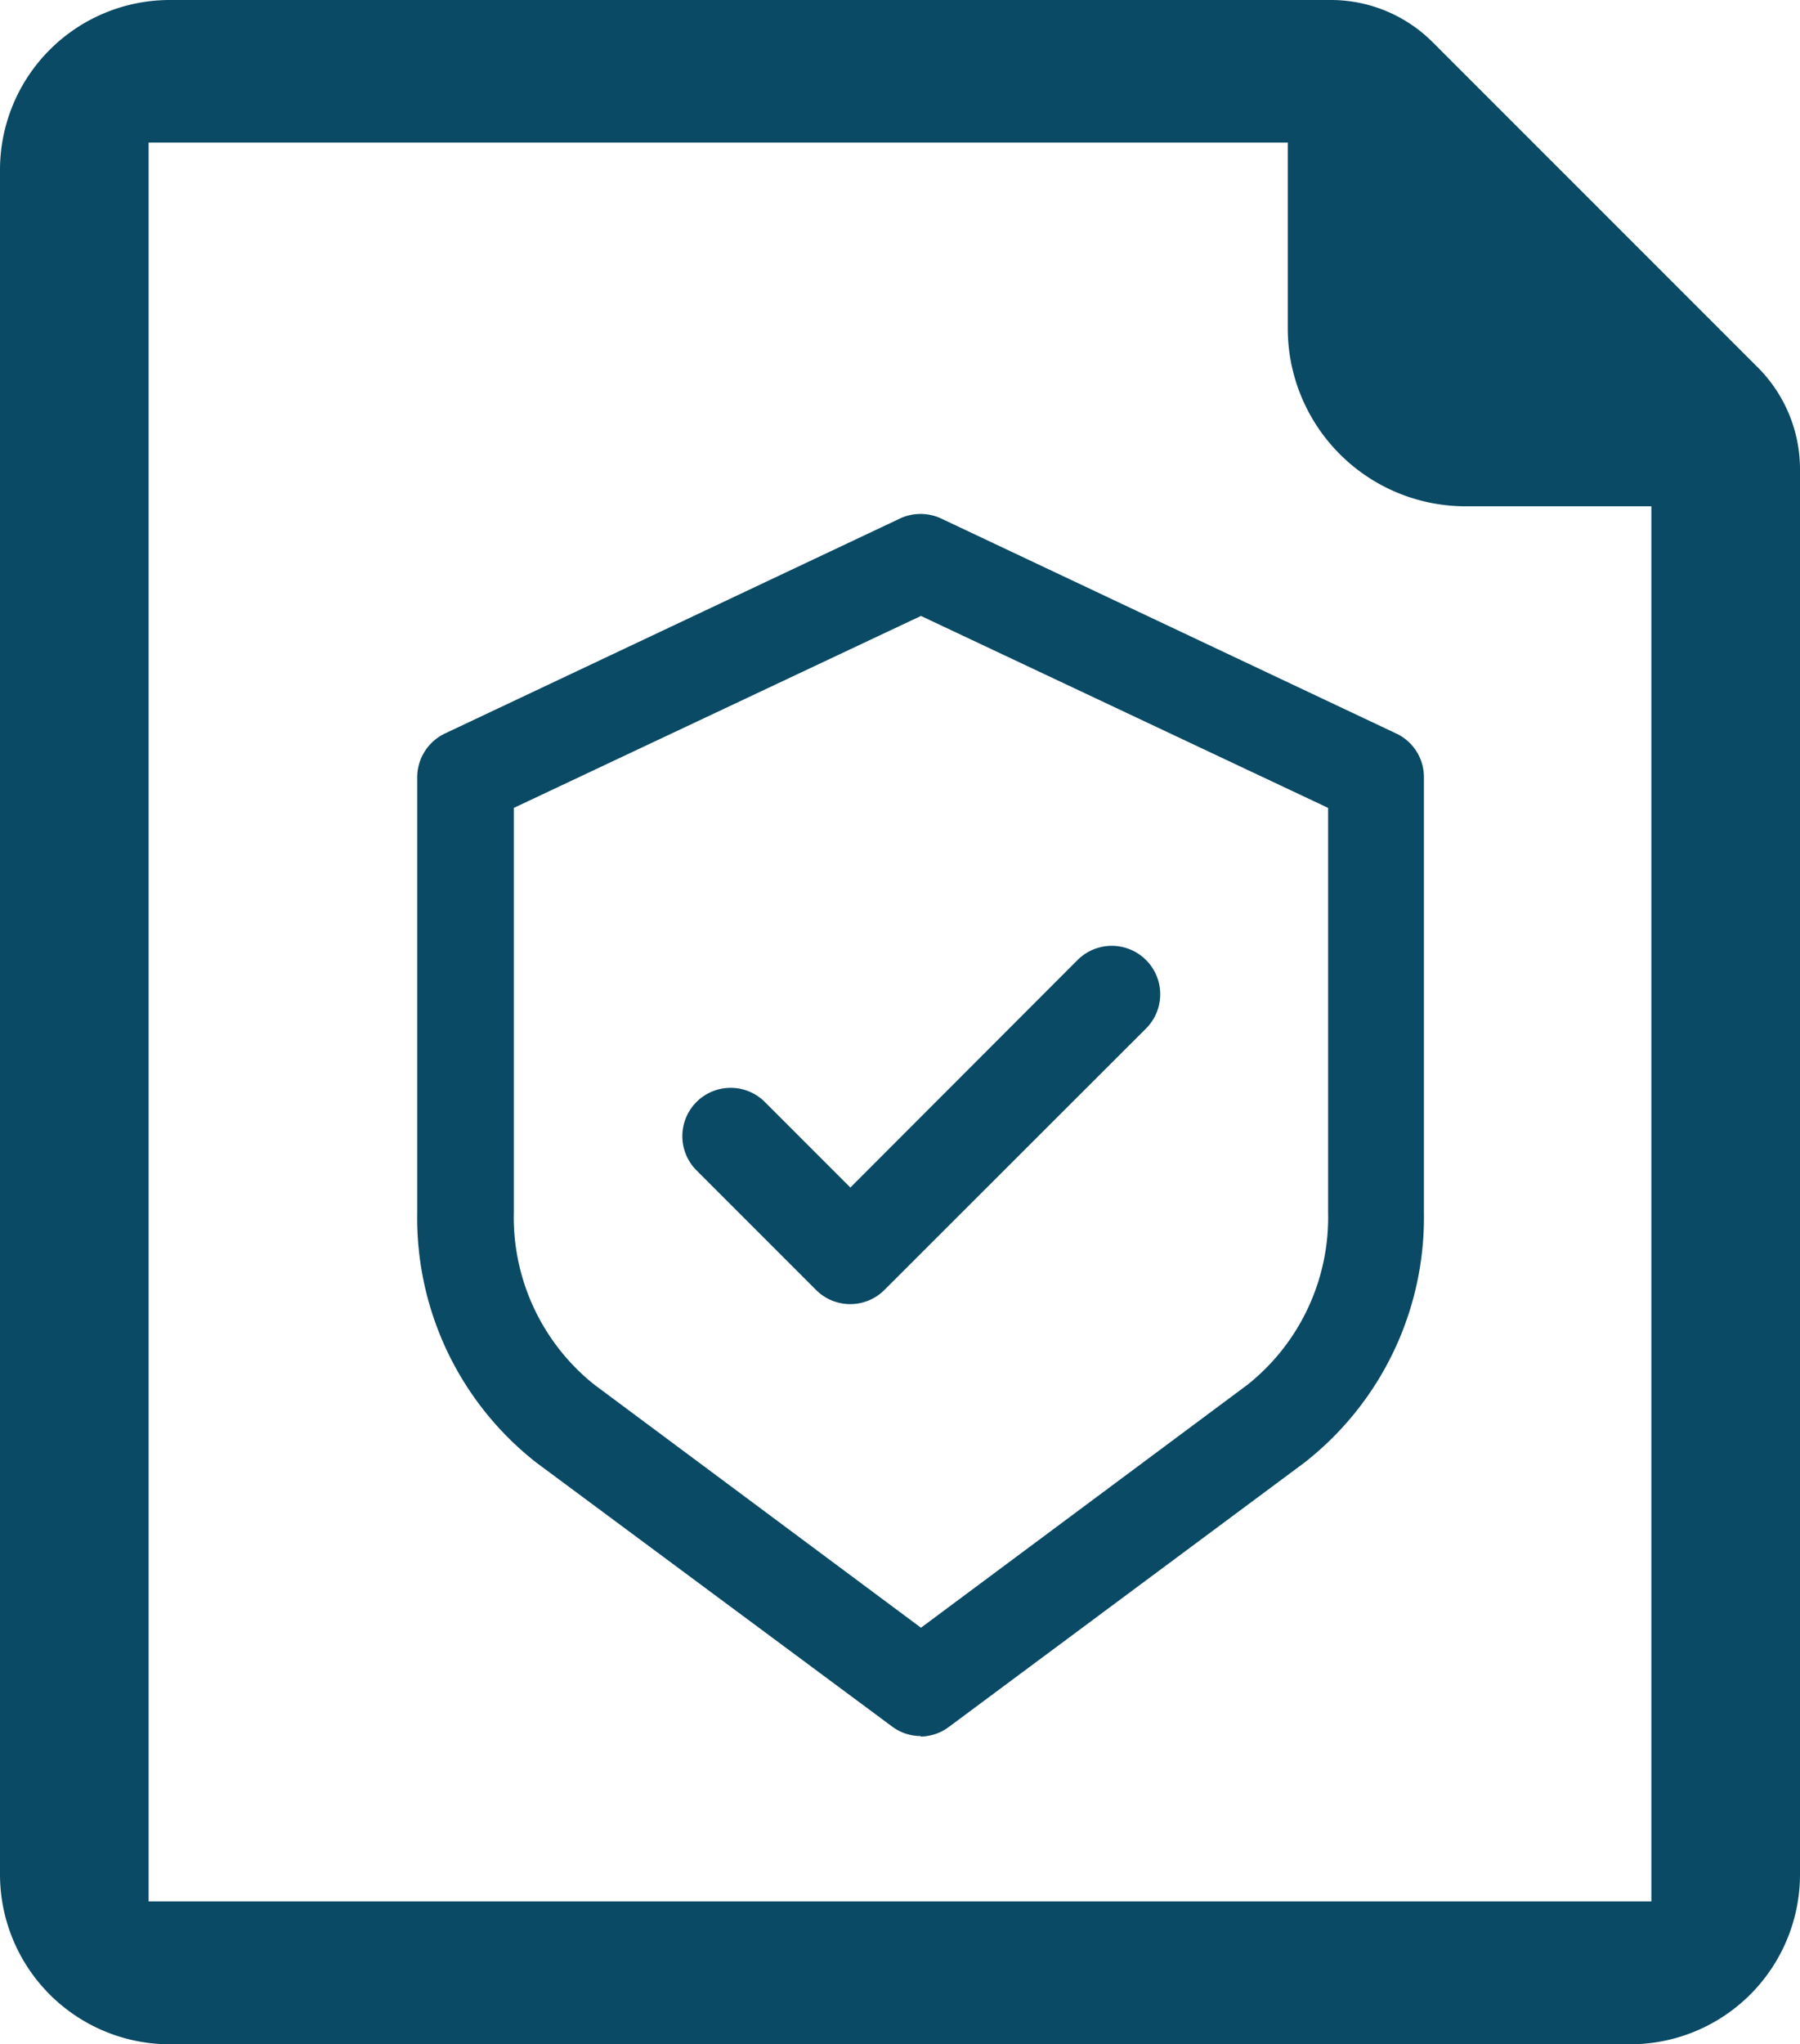 <svg xmlns="http://www.w3.org/2000/svg" viewBox="0 0 67.82 77"><path fill="#0a4a65" d="M6.4 77A6.4 6.4 0 0 1 0 70.6V6.4A6.4 6.4 0 0 1 6.4 0h43.74a5.42 5.42 0 0 1 3.83 1.58l12.27 12.27a5.42 5.42 0 0 1 1.58 3.83V70.6a6.4 6.4 0 0 1-6.4 6.4Zm-.8-5.38h56.62V19.07h-7a6.7 6.7 0 0 1-6.7-6.7v-7H5.6Zm29.1-6.23a1.8 1.8 0 0 1-1.09-.36L20.22 55.1a11.7 11.7 0 0 1-4.5-9.43V29.27a1.83 1.83 0 0 1 1.04-1.64l17.15-8.1a1.83 1.83 0 0 1 1.55 0l17.15 8.1a1.81 1.81 0 0 1 1.04 1.64v16.39a11.72 11.72 0 0 1-4.5 9.43l-13.39 9.95a1.82 1.82 0 0 1-1.09.37ZM19.36 30.43v15.23a8.06 8.06 0 0 0 3.04 6.5l12.3 9.15L47 52.16a8.06 8.06 0 0 0 3.04-6.5V30.43L34.7 23.2Zm12.66 18.69a1.81 1.81 0 0 1-1.28-.54l-4.5-4.5a1.82 1.82 0 0 1 2.58-2.57l3.22 3.22 8.56-8.57a1.82 1.82 0 1 1 2.58 2.58l-9.85 9.84a1.81 1.81 0 0 1-1.28.54Z"/></svg>